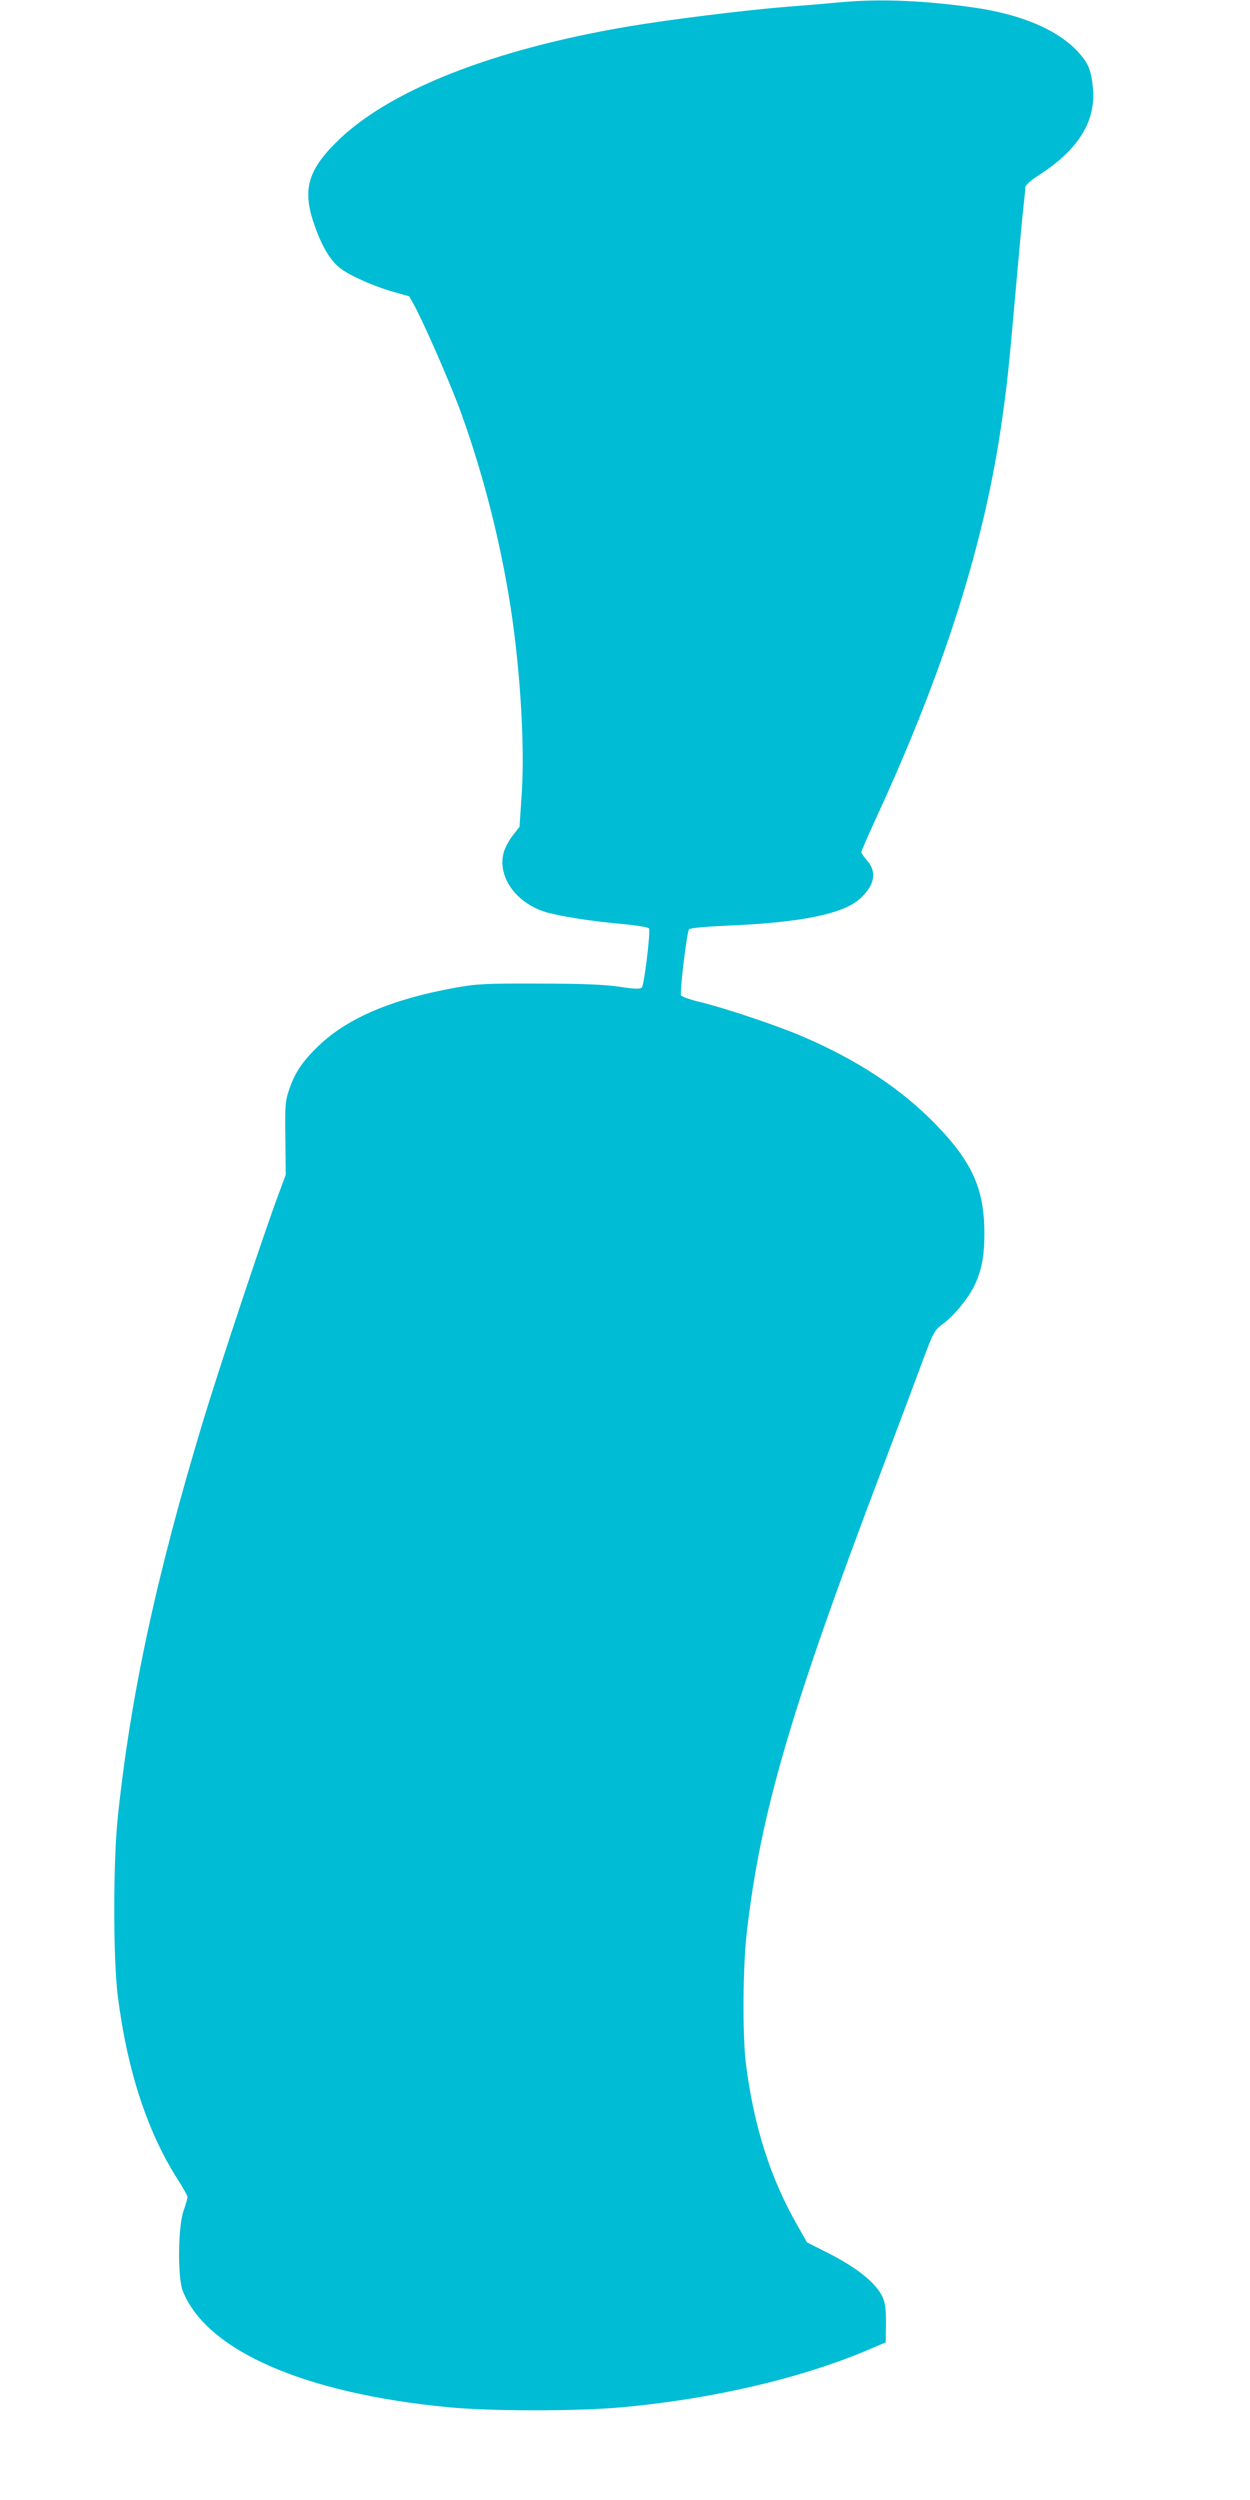 <?xml version="1.0" standalone="no"?>
<!DOCTYPE svg PUBLIC "-//W3C//DTD SVG 20010904//EN"
 "http://www.w3.org/TR/2001/REC-SVG-20010904/DTD/svg10.dtd">
<svg version="1.0" xmlns="http://www.w3.org/2000/svg"
 width="640pt" height="1280pt" viewBox="0 0 640 1280"
 preserveAspectRatio="xMidYMid meet">
<g transform="translate(0,1280) scale(0.1,-0.1)"
fill="#00bcd4" stroke="none">
<path d="M4310 12789 c-52 -5 -180 -16 -285 -24 -221 -18 -597 -65 -805 -100
-704 -119 -1237 -331 -1501 -596 -147 -147 -172 -248 -106 -430 38 -106 80
-175 130 -213 49 -38 172 -92 267 -119 l85 -24 30 -54 c47 -88 169 -366 224
-511 110 -297 200 -634 255 -963 57 -335 85 -764 67 -1024 l-11 -164 -35 -45
c-19 -25 -40 -64 -46 -86 -36 -133 76 -277 246 -314 94 -22 230 -41 362 -53
77 -7 134 -17 136 -23 8 -21 -25 -291 -37 -302 -8 -9 -37 -8 -116 4 -76 11
-188 16 -410 16 -277 1 -317 -1 -434 -22 -318 -58 -543 -153 -691 -293 -86
-82 -125 -140 -155 -229 -20 -58 -21 -83 -19 -250 l2 -185 -37 -100 c-69 -182
-306 -896 -386 -1160 -240 -795 -371 -1403 -437 -2030 -24 -233 -24 -723 0
-914 48 -381 152 -698 306 -938 28 -44 51 -85 51 -92 0 -6 -9 -39 -21 -73 -28
-84 -30 -340 -3 -408 121 -305 621 -524 1359 -595 216 -21 666 -21 892 0 468
43 923 150 1268 298 l80 34 1 94 c1 69 -3 105 -16 135 -32 74 -132 155 -297
237 l-91 46 -50 88 c-137 239 -223 508 -263 828 -18 144 -16 499 5 675 71 610
223 1131 689 2360 90 239 188 499 216 576 50 133 55 143 98 175 56 41 126 126
159 191 39 77 54 152 54 273 0 225 -61 363 -245 554 -179 185 -402 333 -690
456 -131 56 -394 144 -522 175 -50 12 -93 27 -96 34 -7 20 30 327 41 338 7 7
88 14 202 19 378 16 594 61 678 142 71 67 82 134 32 190 -16 19 -30 39 -30 44
0 5 32 79 71 164 354 767 559 1415 648 2039 28 196 36 272 71 670 17 188 34
381 40 429 5 47 10 94 10 103 0 10 29 36 72 63 200 130 289 274 274 443 -9 93
-23 128 -76 186 -103 112 -287 191 -525 226 -256 37 -483 47 -685 29z"/>
</g>
</svg>
